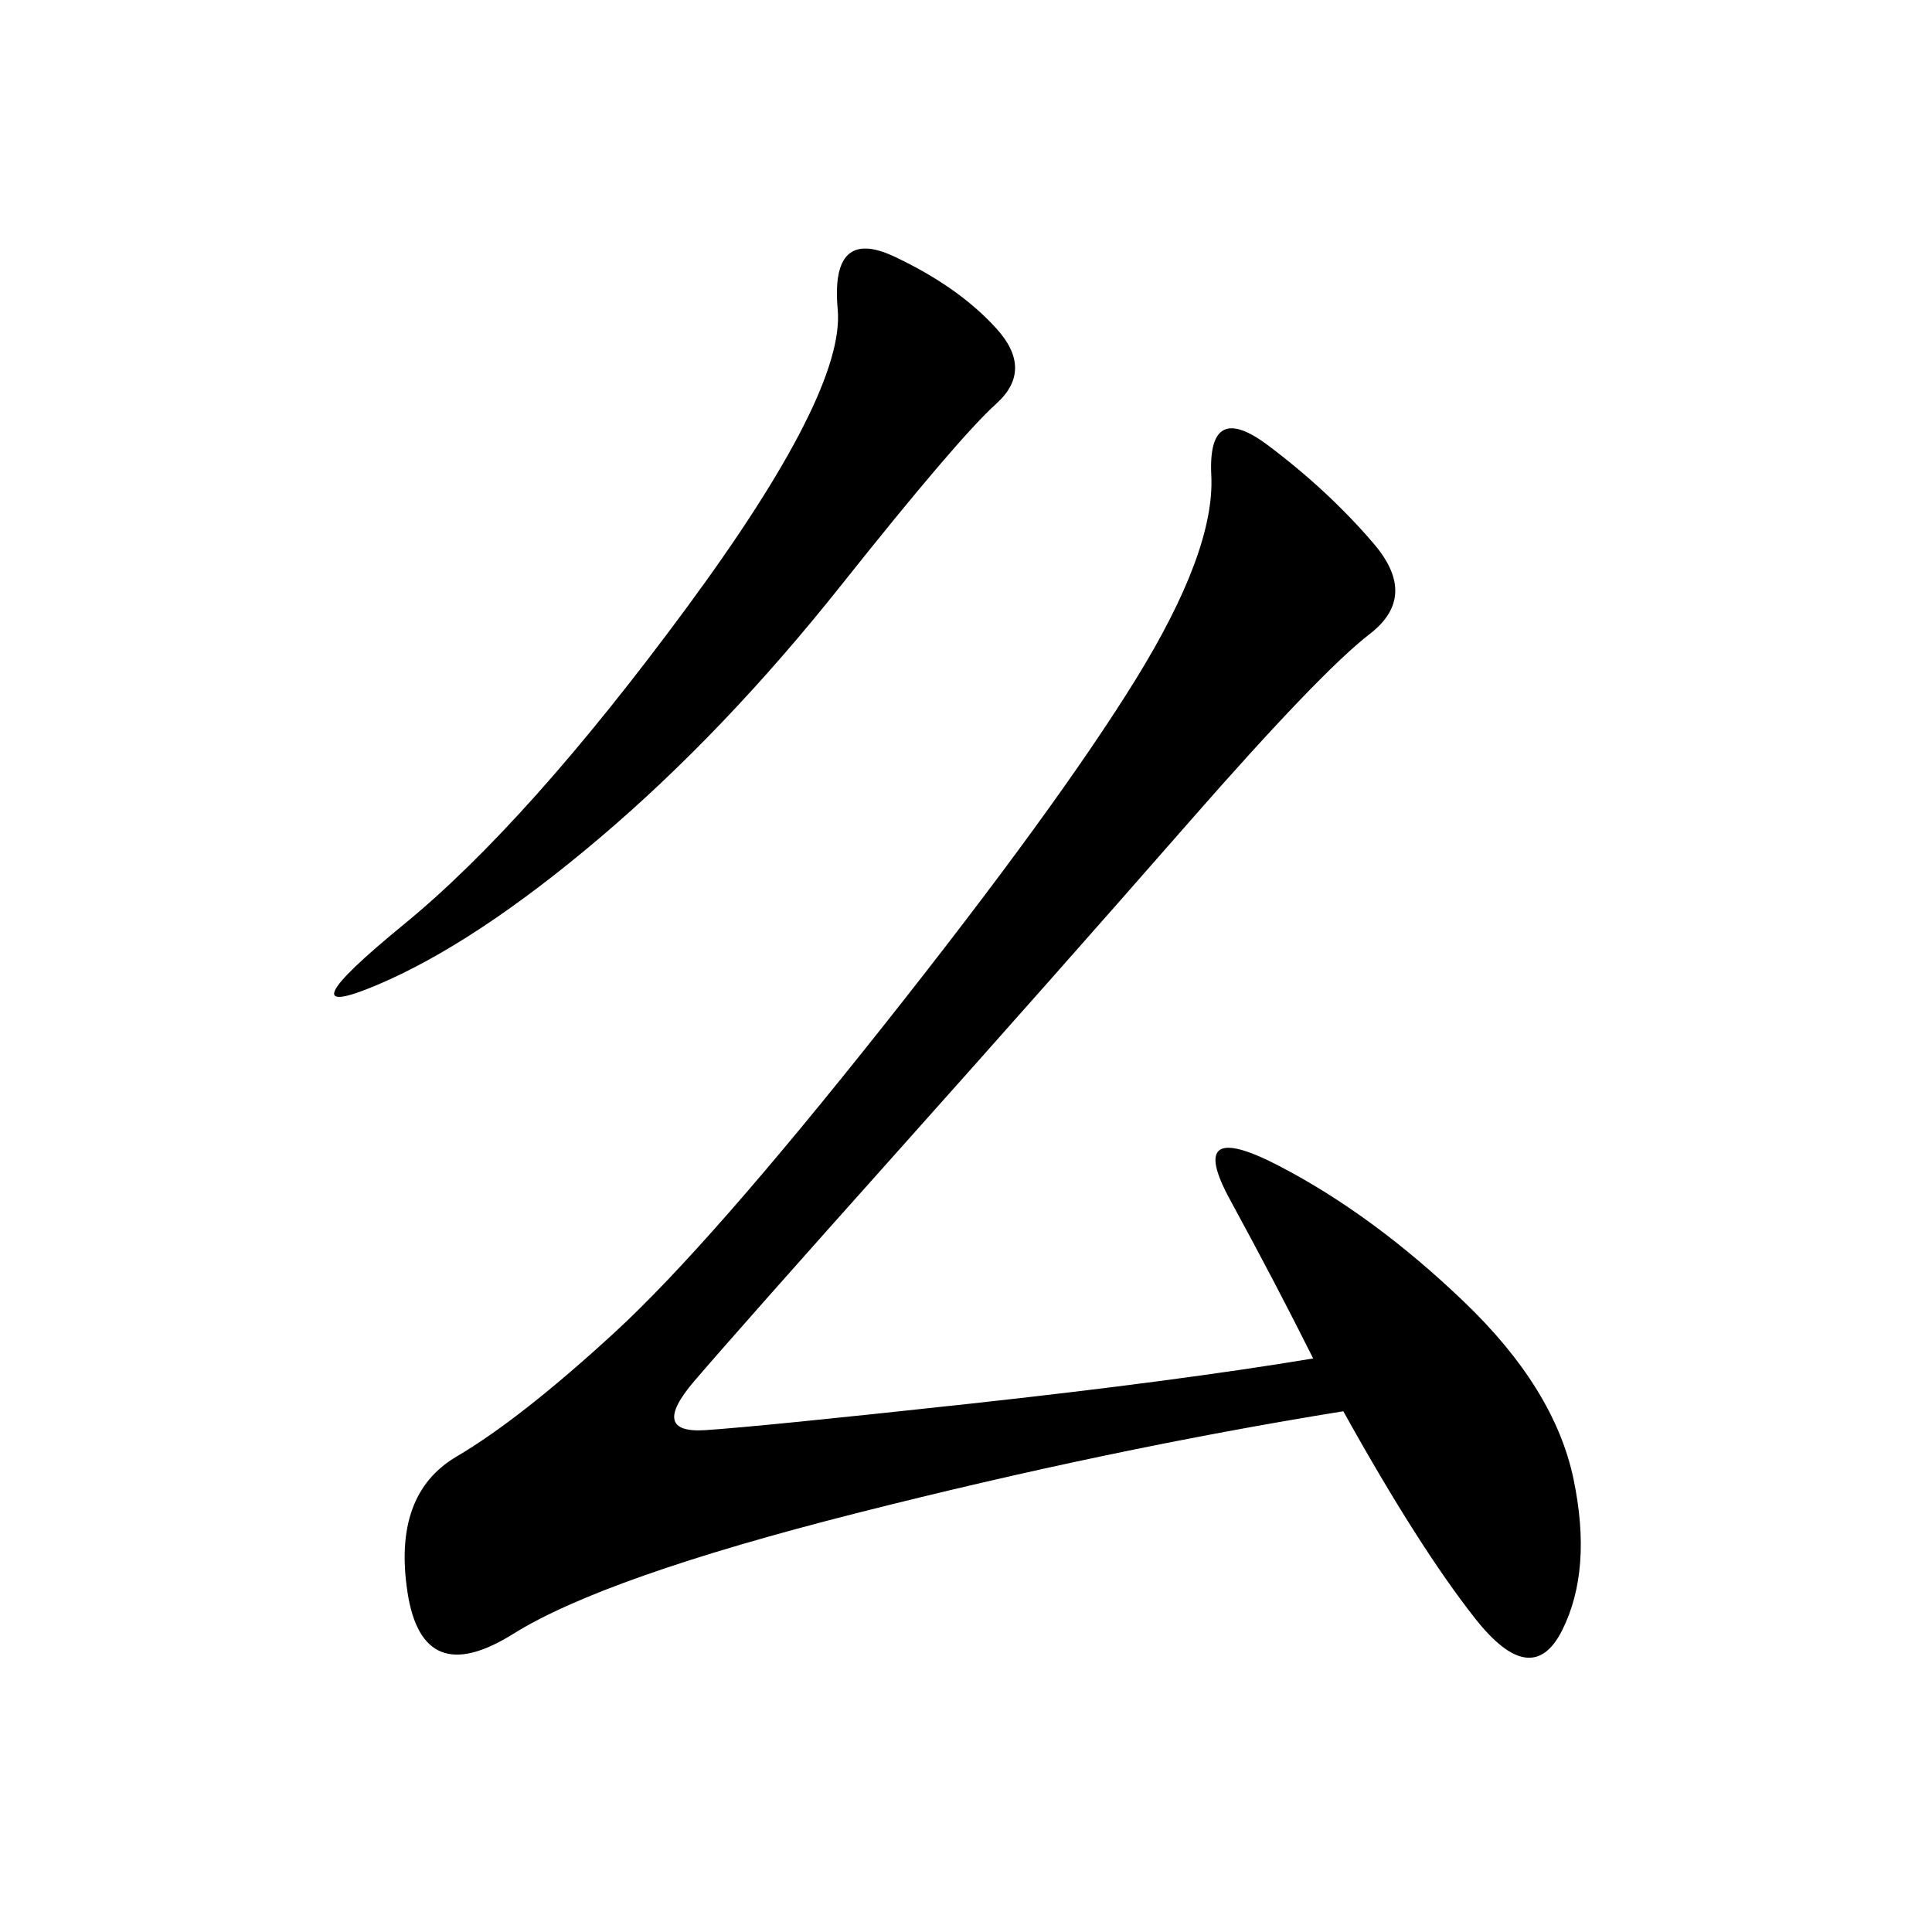 <svg xmlns="http://www.w3.org/2000/svg" xmlns:xlink="http://www.w3.org/1999/xlink" width="300" height="300"><path d="M203.91 210.94Q198.05 199.22 191.02 186.33Q183.98 173.44 198.63 181.05Q213.28 188.67 227.34 202.15Q241.41 215.63 244.34 229.69Q247.27 243.75 242.58 253.13Q237.89 262.50 229.10 251.37Q220.31 240.23 208.59 219.14L208.59 219.14Q172.27 225 133.01 234.96Q93.75 244.92 79.69 253.71Q65.63 262.50 63.28 247.27Q60.94 232.03 70.90 226.17Q80.86 220.31 95.51 206.84Q110.16 193.36 137.11 159.38Q164.06 125.39 176.37 105.47Q188.67 85.55 188.09 73.83Q187.50 62.11 196.88 69.14Q206.25 76.17 213.28 84.38Q220.31 92.58 212.70 98.44Q205.08 104.30 184.57 127.73Q164.06 151.17 139.45 178.71Q114.84 206.25 107.81 214.45Q100.78 222.66 109.57 222.07Q118.36 221.48 150.59 217.97Q182.81 214.45 203.91 210.94L203.91 210.94ZM130.08 48.05Q128.91 35.16 138.87 39.84Q148.83 44.53 154.69 50.98Q160.55 57.42 154.69 62.70Q148.83 67.97 130.66 90.82Q112.50 113.67 93.16 130.08Q73.83 146.48 58.59 152.93Q43.36 159.38 62.70 143.55Q82.03 127.73 106.64 94.34Q131.25 60.94 130.08 48.05L130.08 48.05Z"/></svg>